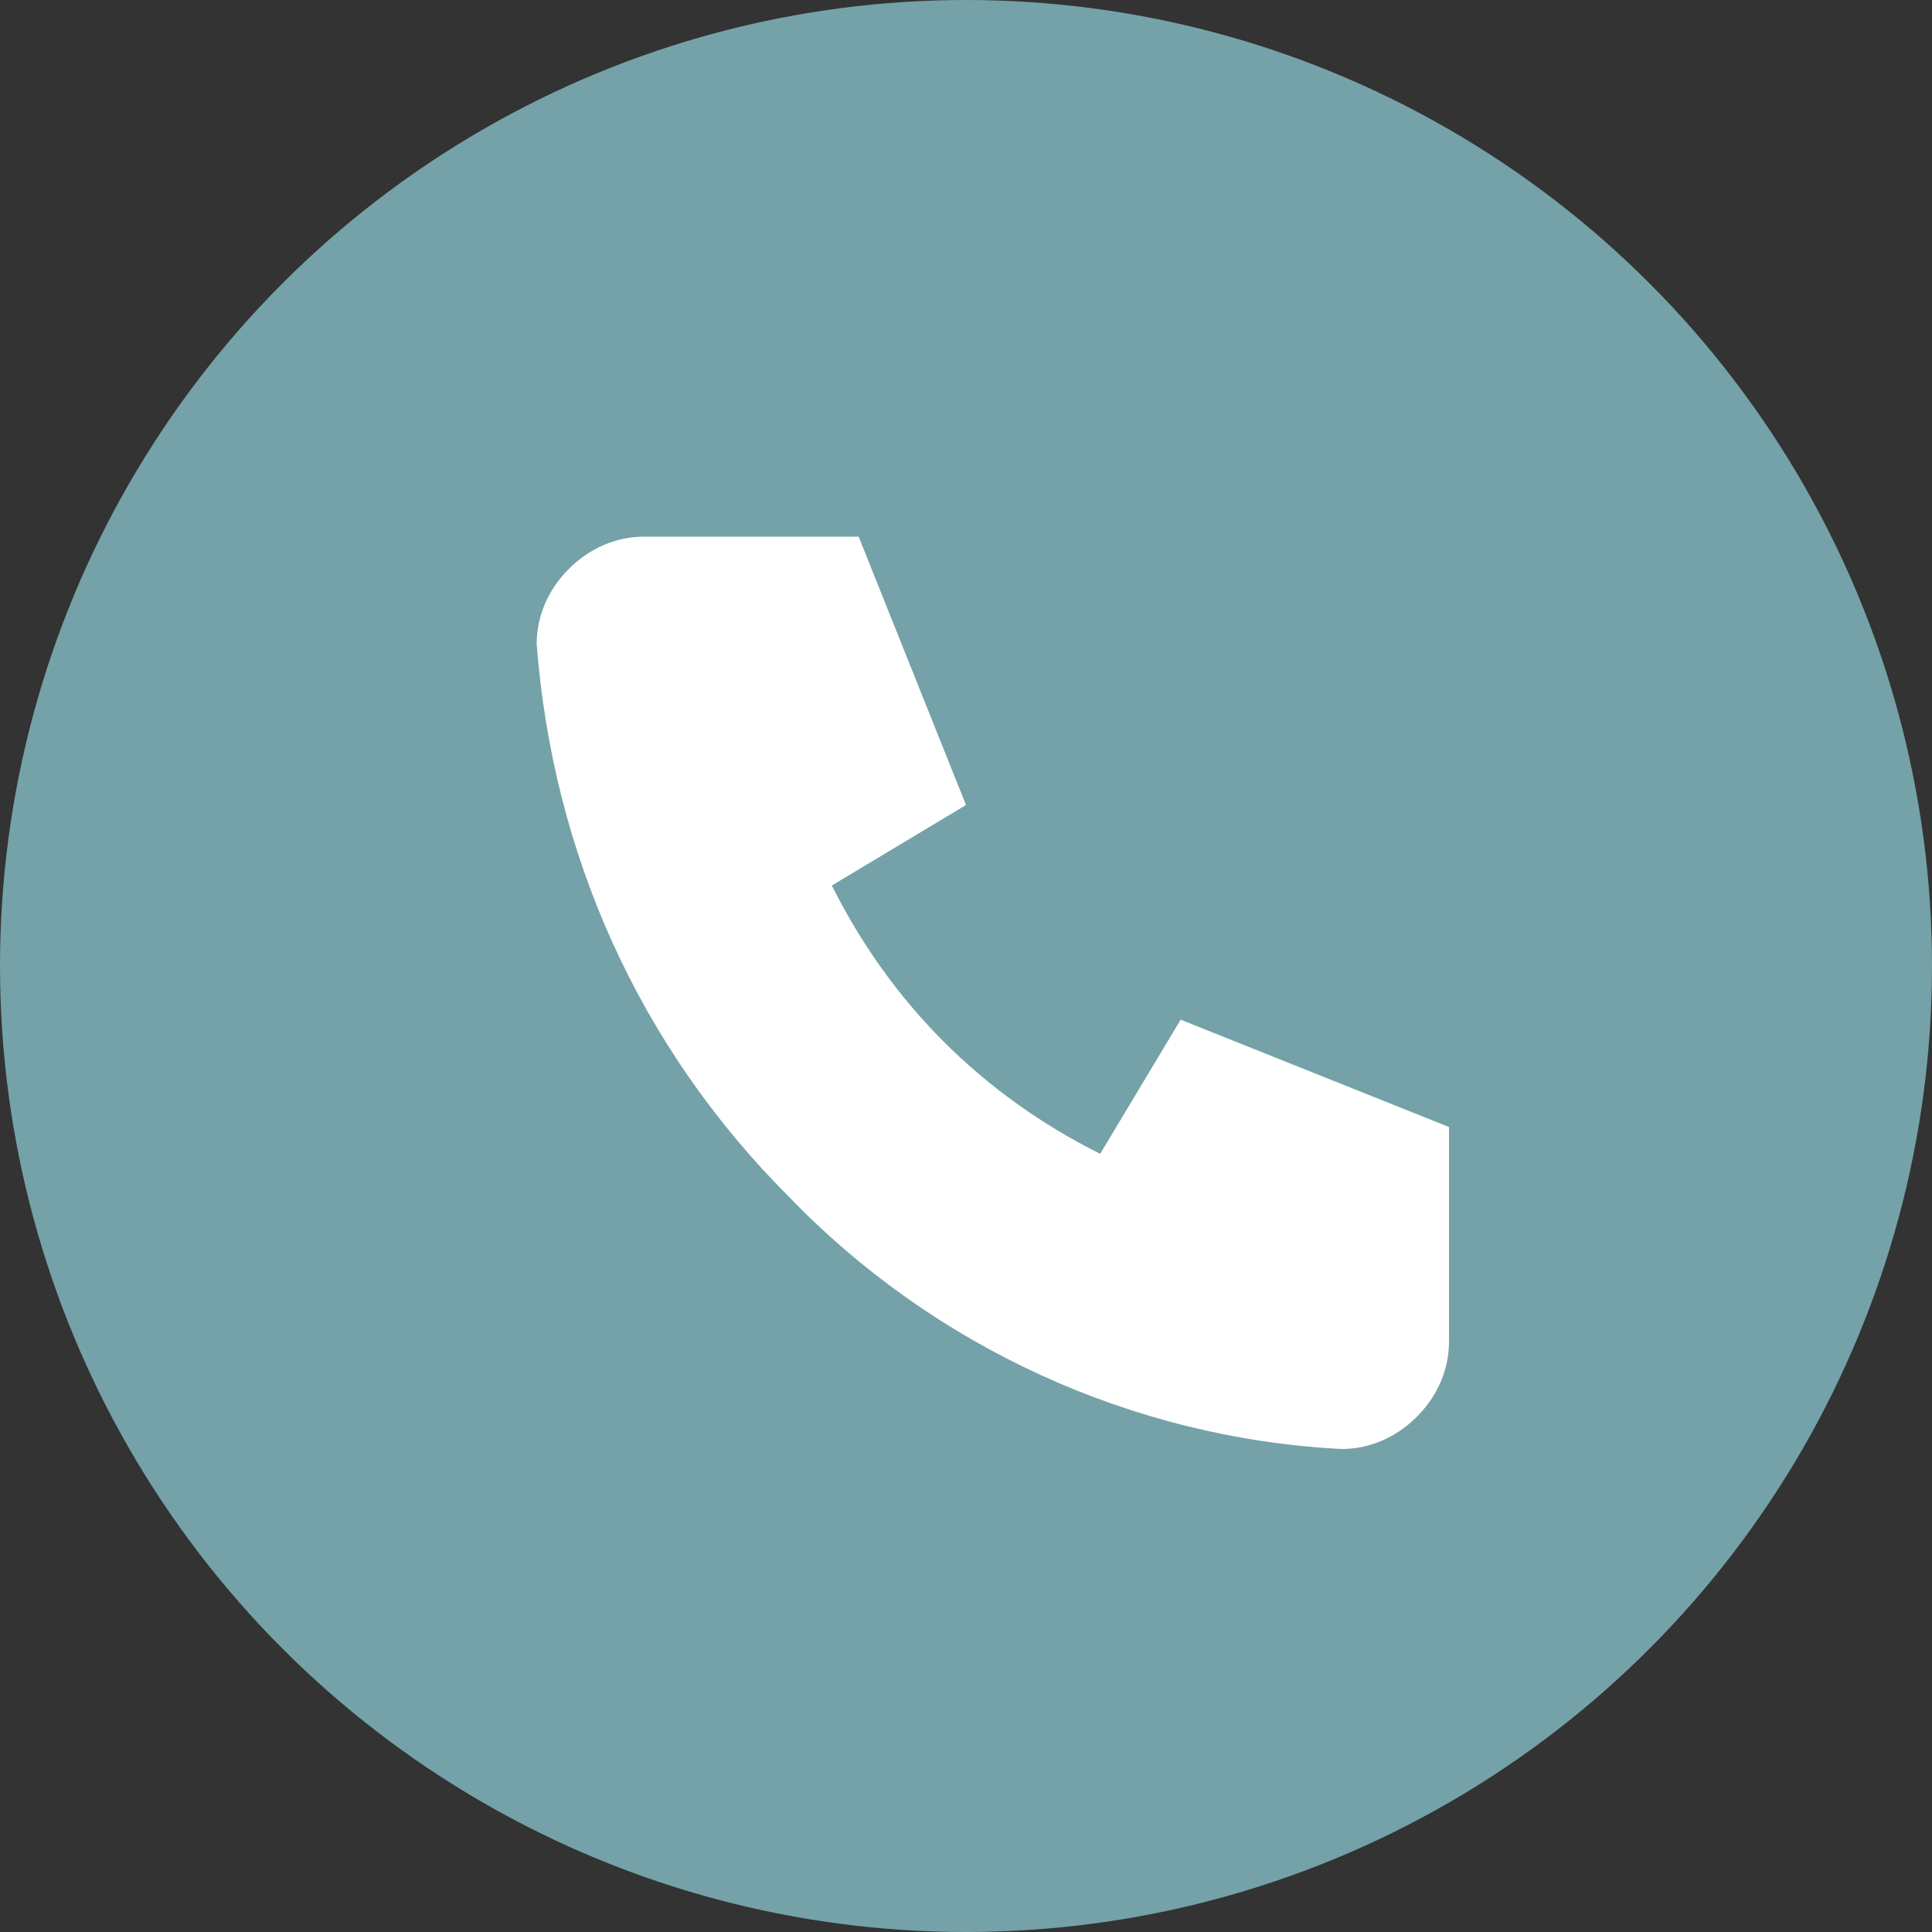 <?xml version="1.0" encoding="UTF-8"?>
<svg xmlns="http://www.w3.org/2000/svg" version="1.1" viewBox="0 0 36 36">
  <rect x="0" y="0" width="36" height="36" fill="#333333" stroke="none"/>
  <defs>
    <style>
      .cls-1 {
        fill: #fff;
      }

      .cls-2 {
        fill: #74a2a8;
      }
    </style>
  </defs>
  <!-- Generator: Adobe Illustrator 28.7.1, SVG Export Plug-In . SVG Version: 1.2.0 Build 142)  -->
  <g>
    <g id="Capa_1">
      <circle class="cls-2" cx="18" cy="18" r="18"/>
      <path class="cls-1" d="M12,10h4l2,5-2.5,1.5c1.1,2.2,2.8,3.9,5,5l1.5-2.5,5,2v4c0,.5-.2,1-.6,1.4-.4.4-.9.6-1.4.6-3.9-.2-7.6-1.9-10.3-4.7-2.8-2.8-4.4-6.4-4.7-10.3,0-.5.2-1,.6-1.4s.9-.6,1.4-.6Z"/>
    </g>
  </g>
</svg>